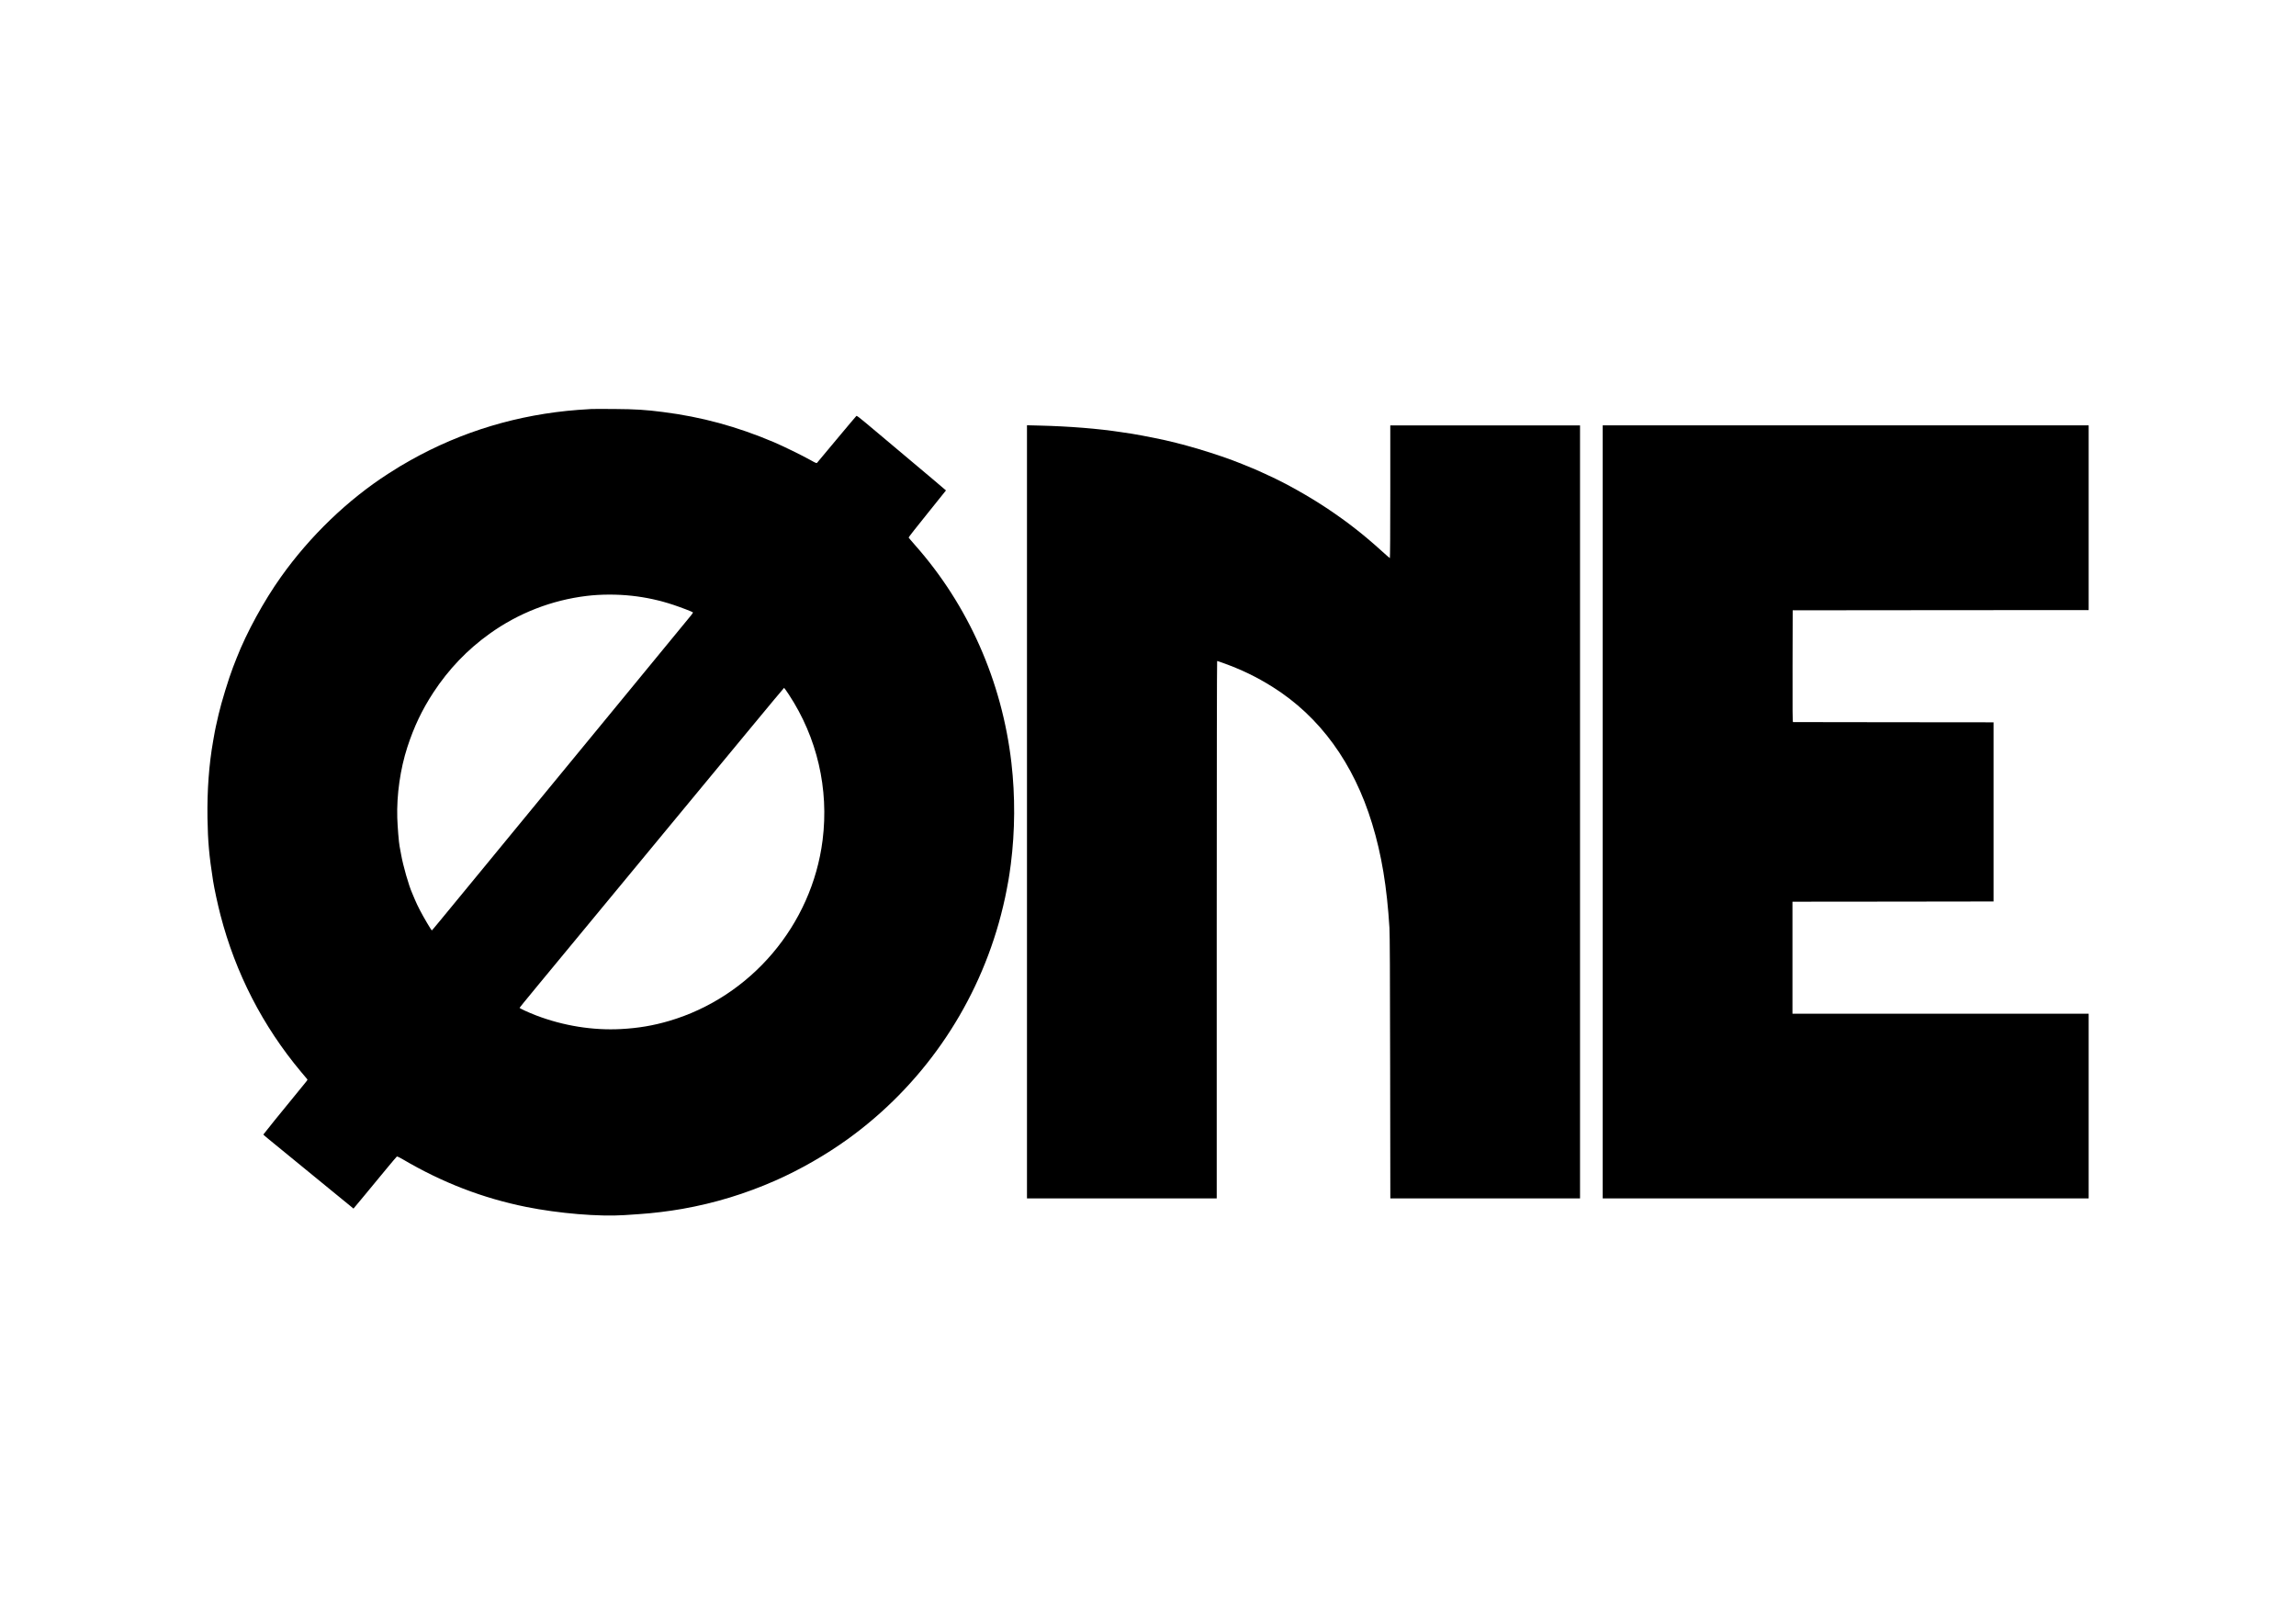 <?xml version="1.0" standalone="no"?>
<!DOCTYPE svg PUBLIC "-//W3C//DTD SVG 20010904//EN"
 "http://www.w3.org/TR/2001/REC-SVG-20010904/DTD/svg10.dtd">
<svg version="1.0" xmlns="http://www.w3.org/2000/svg"
 width="4961pt" height="3508pt" viewBox="0 0 4961 3508"
 preserveAspectRatio="xMidYMid meet">

<g transform="translate(0,3508) scale(0.1,-0.1)"
fill="#000000" stroke="none">
<path d="M12780 26244 c-47 -2 -177 -11 -290 -19 -1293 -99 -2512 -465 -3620
-1088 -197 -111 -255 -146 -480 -290 -872 -560 -1690 -1346 -2318 -2229 -369
-517 -745 -1205 -958 -1751 -20 -51 -55 -141 -79 -202 -92 -237 -254 -766
-311 -1015 -61 -266 -76 -334 -84 -383 -5 -29 -20 -117 -35 -197 -90 -508
-131 -1071 -122 -1665 9 -512 35 -804 121 -1355 26 -166 102 -518 160 -740
325 -1253 912 -2396 1740 -3385 60 -71 117 -139 127 -151 19 -20 18 -21 -34
-85 -54 -65 -215 -263 -659 -808 -136 -168 -248 -308 -248 -311 0 -4 57 -54
128 -111 225 -185 1047 -857 1362 -1114 168 -137 339 -277 382 -312 l76 -63
235 282 c128 156 336 407 461 558 125 151 233 279 240 284 8 6 51 -14 132 -61
851 -501 1726 -838 2664 -1027 701 -141 1571 -213 2120 -177 91 6 237 16 325
22 289 19 634 61 930 113 701 124 1364 327 2015 614 531 235 1081 550 1555
891 1581 1139 2734 2788 3266 4671 63 221 134 520 170 715 11 61 29 157 40
215 11 58 33 211 50 340 92 724 96 1467 13 2190 -203 1761 -933 3409 -2088
4710 -70 80 -130 150 -133 157 -2 6 178 237 401 512 223 276 406 504 406 506
0 3 -282 241 -1436 1210 -72 60 -211 177 -309 259 -126 106 -181 147 -191 140
-7 -5 -198 -232 -425 -504 -226 -272 -417 -501 -425 -509 -10 -12 -33 -2 -141
59 -176 99 -593 303 -793 388 -798 338 -1559 545 -2395 651 -369 48 -603 62
-1040 65 -231 2 -458 2 -505 0z m872 -4035 c309 -34 607 -99 898 -196 165 -55
408 -148 422 -162 5 -4 -16 -36 -45 -71 -71 -86 -616 -750 -1052 -1280 -192
-234 -464 -564 -604 -735 -140 -170 -338 -411 -440 -535 -102 -124 -266 -324
-366 -445 -100 -121 -264 -321 -366 -445 -213 -260 -622 -757 -884 -1075 -100
-121 -453 -551 -785 -955 -1005 -1223 -1094 -1330 -1099 -1330 -11 0 -178 283
-254 430 -42 80 -91 183 -110 230 -19 47 -46 110 -59 140 -76 169 -199 599
-242 845 -15 83 -29 160 -32 173 -16 74 -44 422 -50 614 -15 495 65 1057 218
1528 144 442 318 807 562 1180 332 505 731 922 1213 1268 624 447 1341 726
2098 818 308 37 660 38 977 3z m3391 -2131 c613 -931 871 -2041 731 -3148
-231 -1833 -1550 -3387 -3317 -3906 -344 -101 -664 -155 -1035 -175 -610 -33
-1247 69 -1837 294 -171 66 -360 153 -358 165 2 10 323 399 2322 2816 377 456
727 879 777 940 51 61 334 404 630 762 297 358 863 1043 1259 1522 396 479
723 872 727 872 4 0 49 -64 101 -142z"/>
<path d="M22190 17541 l0 -8351 2050 0 2050 0 0 5805 c0 3513 4 5805 9 5805 5
0 58 -17 118 -39 410 -147 728 -301 1078 -520 1021 -640 1754 -1647 2153
-2956 204 -666 320 -1368 374 -2250 8 -146 13 -968 15 -3022 l4 -2823 2049 0
2050 0 0 8350 0 8350 -2050 0 -2050 0 0 -1436 c0 -900 -4 -1434 -9 -1432 -6 2
-92 78 -193 169 -367 333 -730 617 -1148 896 -408 272 -904 551 -1280 721 -25
11 -90 41 -145 67 -101 48 -143 65 -430 182 -530 215 -1320 451 -1875 558 -74
15 -200 39 -280 55 -80 16 -179 33 -220 39 -41 6 -149 22 -240 36 -488 75
-1123 126 -1757 141 l-273 7 0 -8352z"/>
<path d="M34630 17540 l0 -8350 5250 0 5250 0 0 1995 0 1995 -3200 0 -3200 0
0 1210 0 1210 2173 2 2172 3 0 1935 0 1935 -2160 2 c-1188 2 -2166 3 -2173 3
-10 0 -12 245 -10 1208 l3 1207 3198 3 3197 2 0 1995 0 1995 -5250 0 -5250 0
0 -8350z"/>
</g>
</svg>
